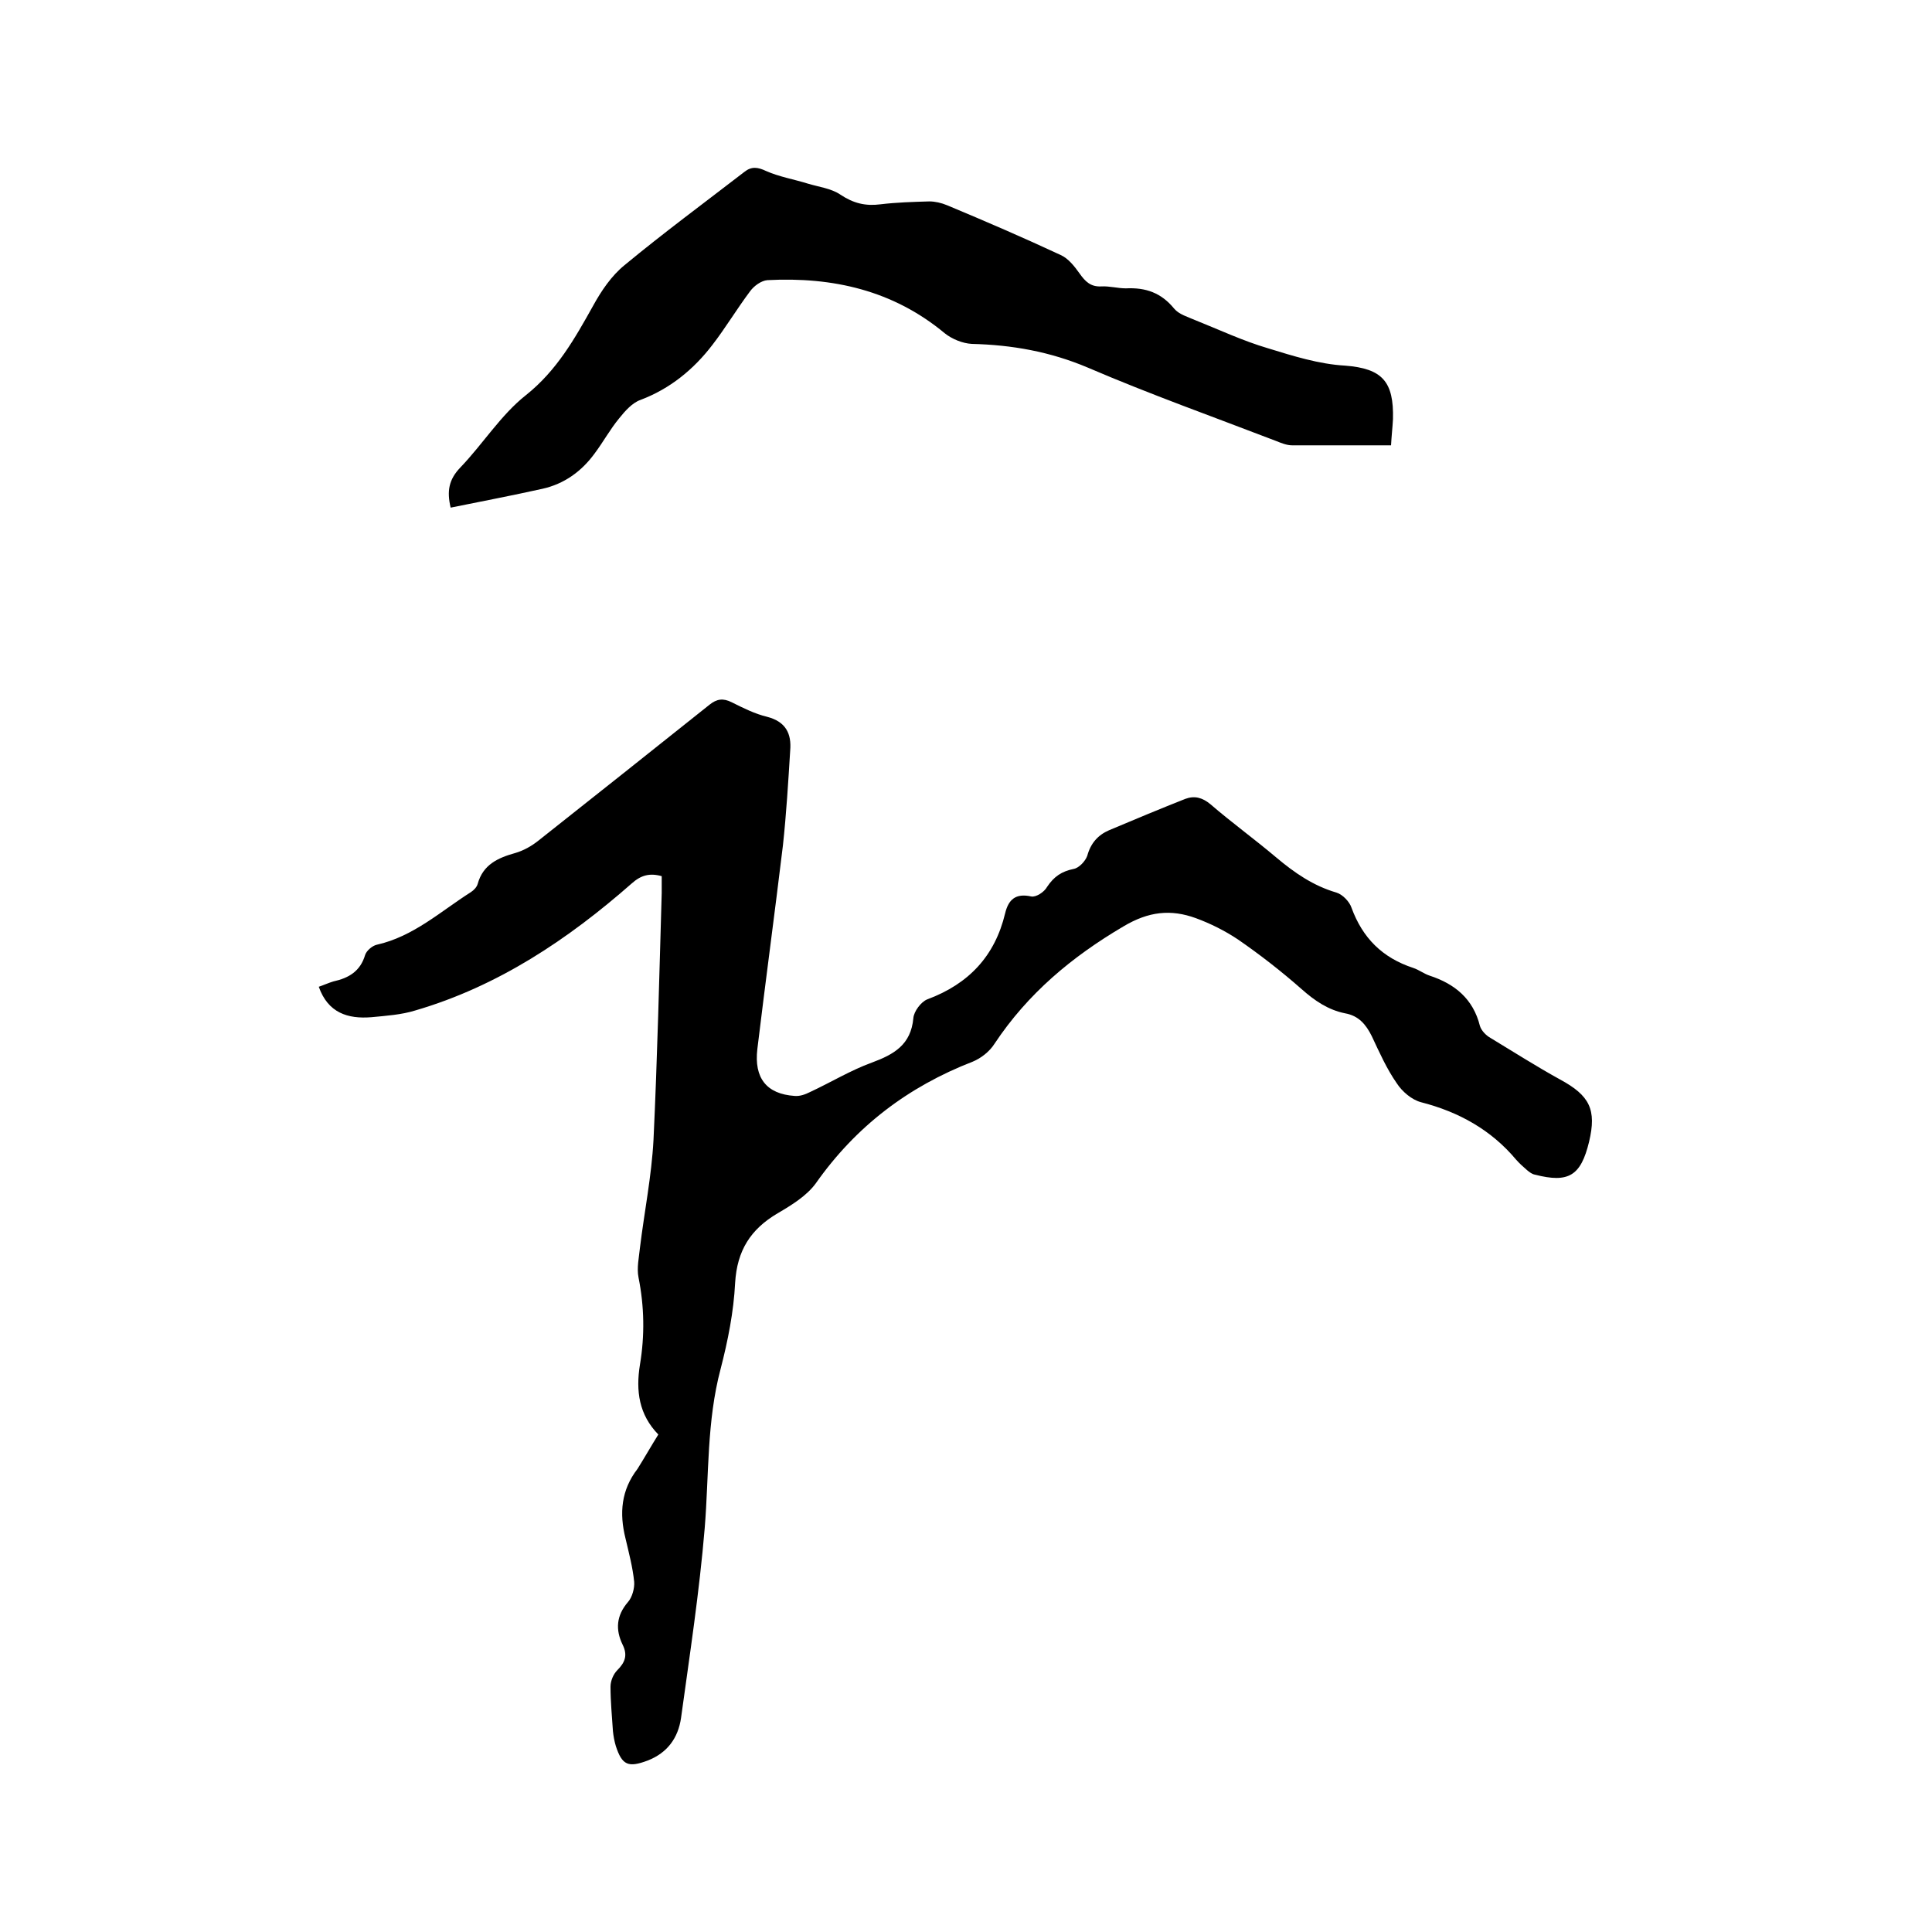 <svg enable-background="new 0 0 400 400" viewBox="0 0 400 400" xmlns="http://www.w3.org/2000/svg"><path d="m136.3 297c-4-4.1-4.7-9-3.8-14.5 1-6 .9-12-.3-18-.4-2 .1-4.2.3-6.2.9-7.4 2.4-14.8 2.8-22.3.8-17 1.2-34 1.7-51.1 0-1.1 0-2.3 0-3.5-2.5-.7-4.3-.2-6.2 1.5-13.2 11.6-27.7 21.3-44.8 26.3-2.9.9-6 1.1-9.1 1.4-4.9.4-9-.9-10.9-6.3.9-.3 2-.8 3-1.1 3.2-.7 5.6-2.1 6.6-5.5.3-.9 1.5-1.9 2.4-2.1 7.6-1.7 13.2-6.9 19.5-10.9.6-.4 1.2-1 1.4-1.7 1.1-4 4.2-5.4 7.8-6.4 1.7-.5 3.3-1.4 4.7-2.5 11.9-9.4 23.7-18.8 35.5-28.2 1.5-1.2 2.8-1.4 4.6-.5 2.4 1.2 4.8 2.4 7.3 3 3.9 1 5.1 3.5 4.8 7-.4 6.5-.8 13.1-1.5 19.6-1.7 14.1-3.6 28.1-5.3 42.2-.7 6 1.9 9.3 7.7 9.7 1.1.1 2.2-.3 3.2-.8 4.3-2 8.4-4.5 12.8-6.1 4.6-1.7 8.1-3.7 8.6-9.2.1-1.4 1.6-3.4 2.9-3.9 8.6-3.2 14-9 16.1-17.8.7-2.9 2.2-4.2 5.4-3.5 1 .2 2.7-.9 3.3-2 1.4-2.1 3-3.2 5.5-3.7 1.1-.2 2.4-1.6 2.8-2.7.7-2.6 2.2-4.3 4.5-5.3 5.2-2.2 10.5-4.4 15.8-6.5 1.9-.7 3.5-.3 5.2 1.1 4.4 3.8 9.1 7.2 13.6 11 3.8 3.2 7.7 5.9 12.5 7.3 1.3.4 2.7 1.9 3.1 3.1 2.3 6.3 6.4 10.4 12.8 12.5 1.2.4 2.2 1.2 3.4 1.6 5.2 1.7 9 4.8 10.4 10.4.3 1 1.3 2 2.2 2.5 4.8 2.9 9.5 5.9 14.4 8.6 6.1 3.3 7.6 6.2 6 12.9-1.7 7-4.2 8.6-11.2 6.8-.6-.1-1.1-.5-1.6-.9-.8-.7-1.6-1.4-2.3-2.2-5.2-6.2-11.9-9.9-19.7-11.9-1.9-.5-3.9-2.2-5-3.9-2.1-3-3.6-6.4-5.2-9.8-1.2-2.4-2.7-4.2-5.5-4.7-3.5-.7-6.3-2.6-9-5-4.2-3.7-8.7-7.2-13.2-10.3-2.7-1.8-5.7-3.3-8.7-4.4-5.2-1.9-9.8-1.4-15 1.7-10.7 6.3-19.8 13.9-26.7 24.3-1 1.6-2.8 3-4.5 3.7-13.4 5.2-24.2 13.4-32.5 25.2-1.9 2.6-5 4.5-7.9 6.2-5.6 3.3-8.4 7.7-8.8 14.4-.3 6-1.5 12-3 17.8-2.9 10.9-2.4 22-3.3 33-1.1 13.2-3.1 26.2-4.9 39.3-.6 4.1-2.8 7.2-6.9 8.8-4 1.5-5.3 1-6.6-3-.3-1-.5-2.1-.6-3.1-.2-3.1-.5-6.1-.5-9.2 0-1.2.6-2.6 1.4-3.4 1.6-1.6 2.2-3.1 1.1-5.3-1.5-3.1-1.3-6 1.1-8.8.9-1 1.4-2.9 1.3-4.2-.3-3-1.1-6-1.8-9-1.3-5.2-.9-10 2.5-14.4 1.5-2.4 2.8-4.7 4.3-7.1z"/><path d="m288 92.2c-7.2 0-13.8 0-20.5 0-1.1 0-2.3-.5-3.3-.9-13-5-26.2-9.7-39-15.2-7.8-3.3-15.7-4.7-24-4.9-1.9-.1-4.1-1-5.6-2.2-10.7-8.9-23.2-11.7-36.7-11-1.3.1-2.8 1.2-3.6 2.3-2.7 3.6-5.1 7.6-7.8 11.1-3.9 5.1-8.8 9.1-14.9 11.4-1.7.6-3.2 2.3-4.4 3.8-1.9 2.3-3.3 4.9-5.1 7.3-2.7 3.7-6.3 6.3-10.8 7.3-6.3 1.4-12.6 2.6-19 3.9-.8-3.4-.4-5.8 2-8.3 4.7-4.9 8.4-10.9 13.6-15 6.4-5.1 10.1-11.7 13.9-18.5 1.7-3.1 3.8-6.2 6.5-8.4 8.1-6.7 16.5-12.9 24.8-19.3 1.5-1.2 2.8-1 4.5-.2 2.7 1.2 5.7 1.7 8.6 2.6 2.3.7 4.9 1 6.8 2.3 2.7 1.8 5.2 2.4 8.3 2 3.3-.4 6.7-.5 10.1-.6 1.2 0 2.5.3 3.7.8 7.9 3.3 15.8 6.7 23.5 10.3 1.6.7 2.9 2.4 3.9 3.8 1.2 1.7 2.3 2.8 4.5 2.7 1.7-.1 3.4.4 5.1.4 4.1-.2 7.3.9 10 4.2 1 1.2 2.8 1.7 4.4 2.4 5 2 9.9 4.3 15 5.8 5.2 1.6 10.6 3.3 16 3.6 7.7.6 10.1 3.3 9.9 11.1-.1 1.8-.3 3.5-.4 5.4z"/></svg>